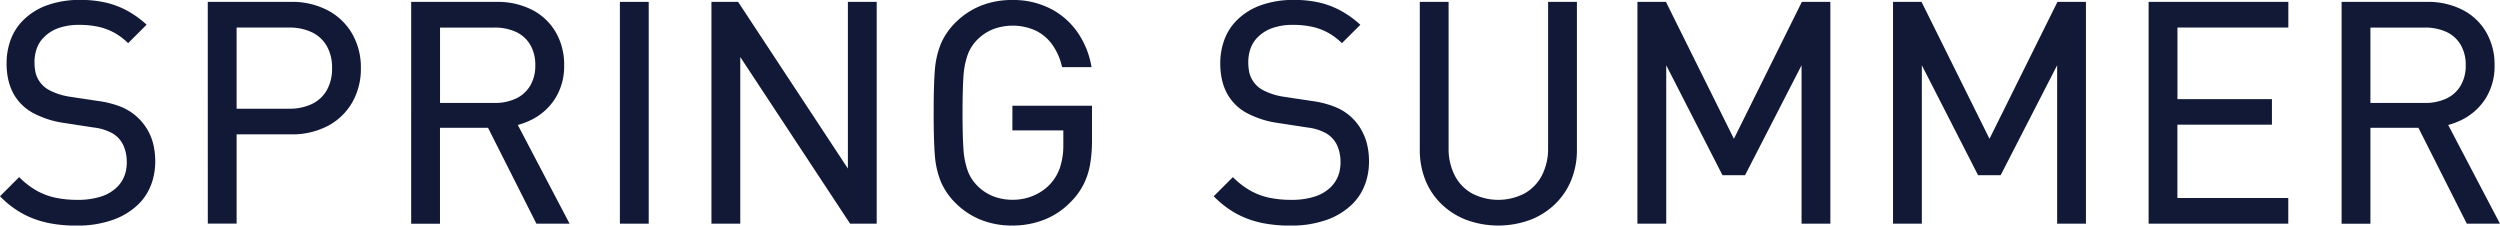 <svg xmlns="http://www.w3.org/2000/svg" width="209.674" height="18.916" viewBox="0 0 209.674 18.916">
  <g id="グループ_2" data-name="グループ 2" transform="translate(-1019.554 -92.605)">
    <path id="パス_23" data-name="パス 23" d="M516.472,22.274a7.6,7.6,0,0,1-2.083-.784,8.134,8.134,0,0,1-1.835-1.424l1.606-1.606a6.691,6.691,0,0,0,1.47,1.136,5.606,5.606,0,0,0,1.587.594,8.969,8.969,0,0,0,1.855.177,6.285,6.285,0,0,0,1.947-.274,3.389,3.389,0,0,0,1.358-.8,2.735,2.735,0,0,0,.444-.582,2.681,2.681,0,0,0,.275-.7,3.379,3.379,0,0,0,.091-.8,3.565,3.565,0,0,0-.085-.81,3.267,3.267,0,0,0-.229-.667,2.294,2.294,0,0,0-.868-.934,4.17,4.17,0,0,0-1.587-.5l-2.456-.378a7.855,7.855,0,0,1-2.7-.876,4.09,4.09,0,0,1-1.658-1.737,4.711,4.711,0,0,1-.373-1.1,6.121,6.121,0,0,1-.124-1.268,5.66,5.66,0,0,1,.359-2.044,4.486,4.486,0,0,1,1.052-1.613,5.41,5.41,0,0,1,2.018-1.248,8.063,8.063,0,0,1,2.75-.437,9.406,9.406,0,0,1,2.129.222,7.2,7.2,0,0,1,1.79.672,8.485,8.485,0,0,1,1.646,1.183L523.3,7.225a5.383,5.383,0,0,0-1.137-.862,5.065,5.065,0,0,0-1.312-.5,7.316,7.316,0,0,0-1.667-.17,5.039,5.039,0,0,0-1.7.261,3.217,3.217,0,0,0-1.215.745,2.526,2.526,0,0,0-.621.947,3.39,3.39,0,0,0-.2,1.2,3.941,3.941,0,0,0,.066.738,2.027,2.027,0,0,0,.209.608,2.255,2.255,0,0,0,1.038,1.012,5.426,5.426,0,0,0,1.666.516l2.429.366a7.958,7.958,0,0,1,1.856.483,4.539,4.539,0,0,1,2.73,3.272,6.252,6.252,0,0,1,.131,1.313,5.548,5.548,0,0,1-.164,1.365,4.87,4.87,0,0,1-.47,1.2,4.53,4.53,0,0,1-.765,1.006,5.849,5.849,0,0,1-2.207,1.339,8.868,8.868,0,0,1-2.952.463,11.906,11.906,0,0,1-2.548-.248" transform="translate(507 88.999)" fill="#111937"/>
    <path id="パス_24" data-name="パス 24" d="M529.979,3.762h6.989a6.42,6.42,0,0,1,3.064.706,5.088,5.088,0,0,1,2.057,1.966,5.637,5.637,0,0,1,.732,2.88,5.668,5.668,0,0,1-.732,2.894,5.1,5.1,0,0,1-2.057,1.966,6.431,6.431,0,0,1-3.064.7H532.4v7.486h-2.417Zm8.727,8.57a2.854,2.854,0,0,0,1.254-1.156,3.661,3.661,0,0,0,.444-1.862,3.628,3.628,0,0,0-.444-1.848,2.848,2.848,0,0,0-1.254-1.156,4.333,4.333,0,0,0-1.908-.392h-4.4v6.806h4.4a4.347,4.347,0,0,0,1.908-.392" transform="translate(507 88.999)" fill="#111937"/>
    <path id="パス_25" data-name="パス 25" d="M547.039,3.763h7.171a6.357,6.357,0,0,1,2.953.66,4.823,4.823,0,0,1,1.992,1.868,5.361,5.361,0,0,1,.713,2.776,5.057,5.057,0,0,1-.778,2.841,4.983,4.983,0,0,1-2.077,1.8,6.528,6.528,0,0,1-2.828.614h-4.729v8.047h-2.417Zm8.779,8.113a2.758,2.758,0,0,0,1.2-1.078,3.27,3.27,0,0,0,.431-1.718,3.3,3.3,0,0,0-.431-1.731,2.712,2.712,0,0,0-1.2-1.071,4.222,4.222,0,0,0-1.8-.359h-4.559v6.322h4.559a4.178,4.178,0,0,0,1.8-.365m-2.587,1.946h2.612l4.481,8.543h-2.782Z" transform="translate(507 88.999)" fill="#111937"/>
    <rect id="長方形_3" data-name="長方形 3" width="2.417" height="18.602" transform="translate(1071.544 92.762)" fill="#111937"/>
    <path id="パス_26" data-name="パス 26" d="M572.223,3.763h2.234l9.209,13.978V3.763h2.417v18.6H583.85L574.64,8.388V22.365h-2.417Z" transform="translate(507 88.999)" fill="#111937"/>
    <path id="パス_27" data-name="パス 27" d="M594.827,22.045a6.331,6.331,0,0,1-2.1-1.378,5.639,5.639,0,0,1-1.267-1.829,7.4,7.4,0,0,1-.5-2.188q-.1-1.234-.1-3.586t.1-3.586a7.4,7.4,0,0,1,.5-2.188,5.649,5.649,0,0,1,1.267-1.829,6.331,6.331,0,0,1,2.1-1.378,6.973,6.973,0,0,1,2.632-.477,6.835,6.835,0,0,1,3.207.732,6.169,6.169,0,0,1,2.279,2.005A7.159,7.159,0,0,1,604.1,9.237h-2.469a5.144,5.144,0,0,0-.811-1.869,3.7,3.7,0,0,0-1.41-1.2,4.686,4.686,0,0,0-3.553-.117,3.875,3.875,0,0,0-1.333.881,3.464,3.464,0,0,0-.829,1.32,6.824,6.824,0,0,0-.34,1.816q-.072,1.057-.073,2.991t.073,2.991a6.824,6.824,0,0,0,.34,1.816,3.457,3.457,0,0,0,.829,1.32,3.878,3.878,0,0,0,1.333.882,4.442,4.442,0,0,0,1.645.293,4.388,4.388,0,0,0,1.646-.313,4.181,4.181,0,0,0,1.384-.9,3.865,3.865,0,0,0,.922-1.49,5.934,5.934,0,0,0,.281-1.894V14.54h-4.272V12.476h6.676v2.887a11.677,11.677,0,0,1-.164,2.058,6.022,6.022,0,0,1-.561,1.685,5.844,5.844,0,0,1-1.092,1.469,6.249,6.249,0,0,1-2.207,1.464,7.248,7.248,0,0,1-2.652.483,6.973,6.973,0,0,1-2.632-.477" transform="translate(507 88.999)" fill="#111937"/>
    <path id="パス_28" data-name="パス 28" d="M618.268,22.274a7.586,7.586,0,0,1-2.083-.784,8.139,8.139,0,0,1-1.836-1.424l1.607-1.606a6.667,6.667,0,0,0,1.47,1.136,5.6,5.6,0,0,0,1.587.594,8.965,8.965,0,0,0,1.854.177,6.276,6.276,0,0,0,1.947-.274,3.386,3.386,0,0,0,1.359-.8,2.768,2.768,0,0,0,.444-.582,2.681,2.681,0,0,0,.275-.7,3.379,3.379,0,0,0,.091-.8,3.565,3.565,0,0,0-.085-.81,3.267,3.267,0,0,0-.229-.667,2.294,2.294,0,0,0-.868-.934,4.17,4.17,0,0,0-1.587-.5l-2.456-.378a7.867,7.867,0,0,1-2.706-.876,4.087,4.087,0,0,1-1.657-1.737,4.666,4.666,0,0,1-.373-1.1,6.125,6.125,0,0,1-.124-1.268,5.66,5.66,0,0,1,.359-2.044,4.472,4.472,0,0,1,1.052-1.613,5.41,5.41,0,0,1,2.018-1.248,8.063,8.063,0,0,1,2.75-.437,9.406,9.406,0,0,1,2.129.222A7.21,7.21,0,0,1,625,4.5a8.517,8.517,0,0,1,1.646,1.183L625.1,7.225a5.408,5.408,0,0,0-1.137-.862,5.057,5.057,0,0,0-1.313-.5,7.3,7.3,0,0,0-1.667-.17,5.036,5.036,0,0,0-1.7.261,3.208,3.208,0,0,0-1.215.745,2.514,2.514,0,0,0-.621.947,3.39,3.39,0,0,0-.2,1.2,3.941,3.941,0,0,0,.066.738,2.024,2.024,0,0,0,.208.608,2.257,2.257,0,0,0,1.039,1.012,5.417,5.417,0,0,0,1.666.516l2.428.366a7.968,7.968,0,0,1,1.857.483,4.366,4.366,0,0,1,2.338,2.155,4.483,4.483,0,0,1,.391,1.117,6.182,6.182,0,0,1,.132,1.313,5.551,5.551,0,0,1-.164,1.365,4.87,4.87,0,0,1-.47,1.2,4.5,4.5,0,0,1-.766,1.006,5.837,5.837,0,0,1-2.206,1.339,8.87,8.87,0,0,1-2.953.463,11.9,11.9,0,0,1-2.547-.248" transform="translate(507 88.999)" fill="#111937"/>
    <path id="パス_29" data-name="パス 29" d="M635.517,22.039a6.153,6.153,0,0,1-2.136-1.385,5.78,5.78,0,0,1-1.3-1.992,6.733,6.733,0,0,1-.45-2.489V3.763h2.416V16.017a4.931,4.931,0,0,0,.509,2.292,3.618,3.618,0,0,0,1.458,1.522,4.787,4.787,0,0,0,4.4,0,3.66,3.66,0,0,0,1.463-1.522,4.885,4.885,0,0,0,.516-2.292V3.763h2.416v12.41a6.635,6.635,0,0,1-.457,2.489,5.852,5.852,0,0,1-1.306,1.992,6.153,6.153,0,0,1-2.136,1.385,7.774,7.774,0,0,1-5.395,0" transform="translate(507 88.999)" fill="#111937"/>
    <path id="パス_30" data-name="パス 30" d="M649.885,3.763h2.391l5.7,11.483,5.7-11.483h2.39v18.6h-2.416V9.08L658.912,18.3h-1.894L652.3,9.08V22.365h-2.417Z" transform="translate(507 88.999)" fill="#111937"/>
    <path id="パス_31" data-name="パス 31" d="M671.321,3.763h2.391l5.7,11.483,5.7-11.483h2.39v18.6h-2.416V9.08L680.348,18.3h-1.894L673.738,9.08V22.365h-2.417Z" transform="translate(507 88.999)" fill="#111937"/>
    <path id="パス_32" data-name="パス 32" d="M692.758,3.763h11.718V5.918h-9.3v6H703.1v2.142h-7.929V20.21h9.3v2.155H692.758Z" transform="translate(507 88.999)" fill="#111937"/>
    <path id="パス_33" data-name="パス 33" d="M708.943,3.763h7.171a6.357,6.357,0,0,1,2.953.66,4.823,4.823,0,0,1,1.992,1.868,5.361,5.361,0,0,1,.713,2.776,5.056,5.056,0,0,1-.778,2.841,4.983,4.983,0,0,1-2.077,1.8,6.528,6.528,0,0,1-2.828.614H711.36v8.047h-2.417Zm8.779,8.113a2.758,2.758,0,0,0,1.2-1.078,3.27,3.27,0,0,0,.431-1.718,3.3,3.3,0,0,0-.431-1.731,2.712,2.712,0,0,0-1.2-1.071,4.222,4.222,0,0,0-1.8-.359H711.36v6.322h4.559a4.178,4.178,0,0,0,1.8-.365m-2.587,1.946h2.612l4.481,8.543h-2.782Z" transform="translate(507 88.999)" fill="#111937"/>
  </g>
</svg>
